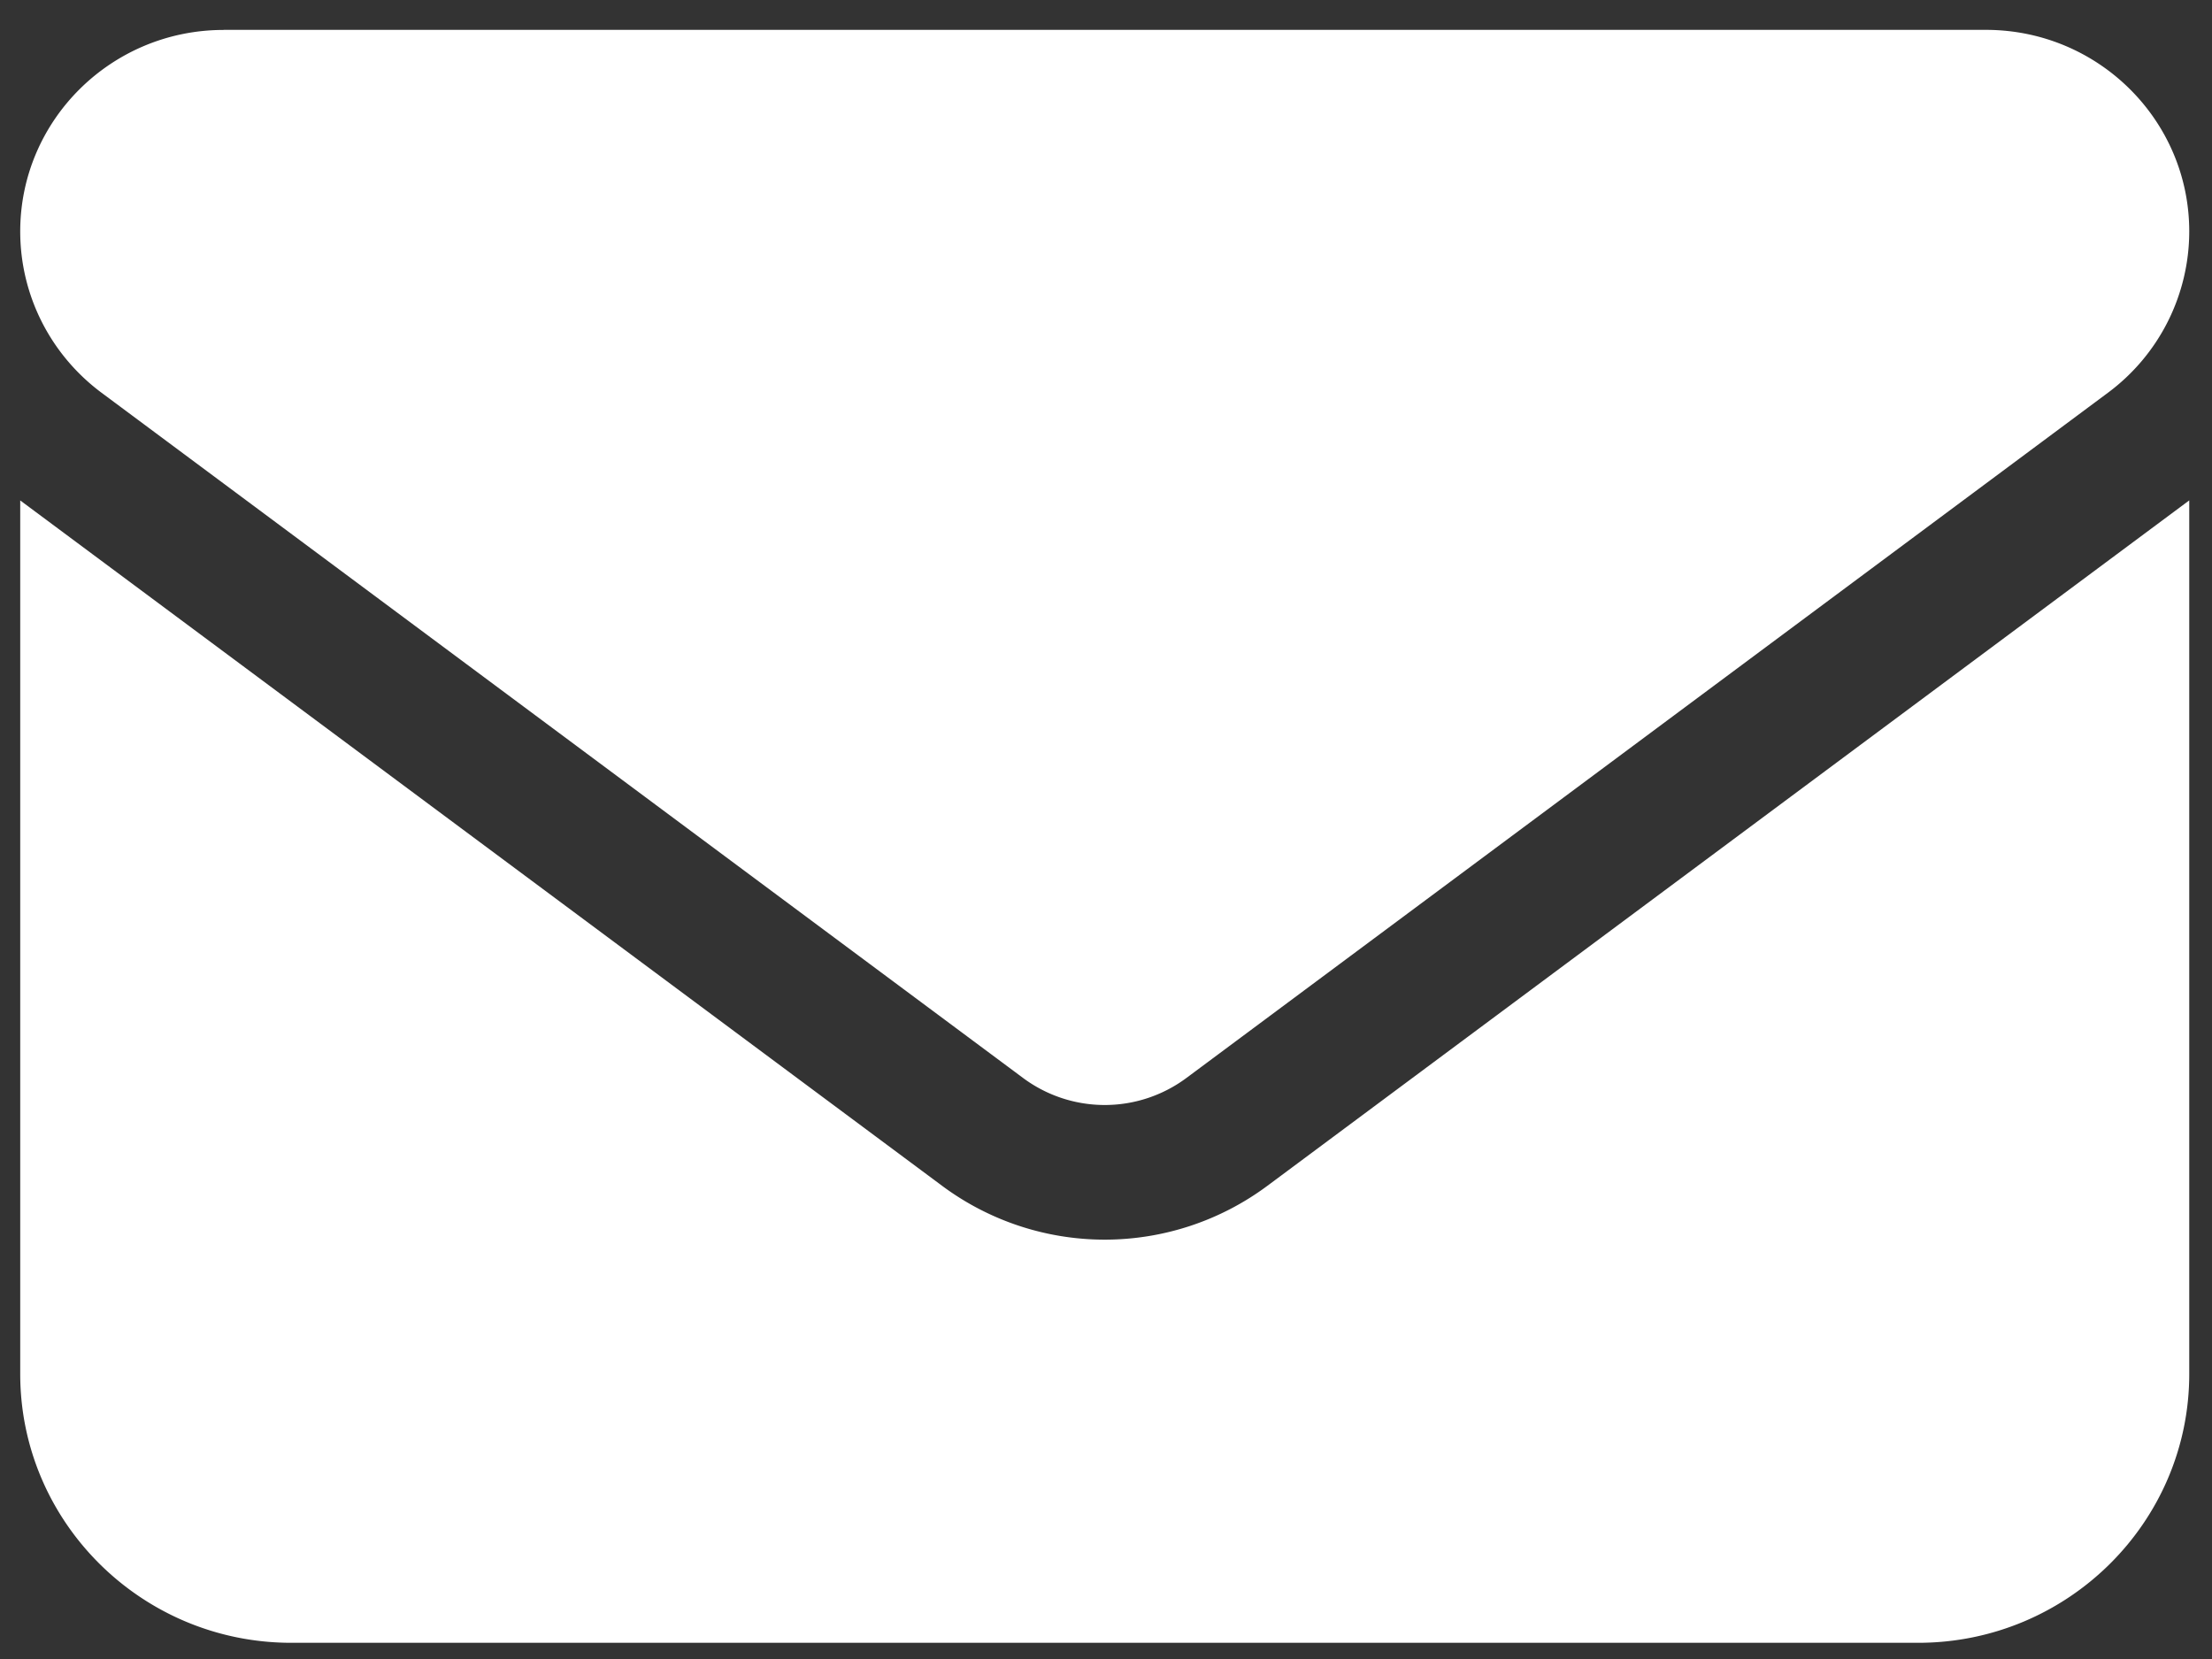<svg width="28" height="21" fill="none" xmlns="http://www.w3.org/2000/svg"><rect width="100%" height="100%" fill="#333333" stroke="none"/><path d="M2.83.379C1.409.379.256 1.522.256 2.93c0 .803.38 1.558 1.03 2.042l11.668 8.676a1.733 1.733 0 002.06 0l11.668-8.676a2.546 2.546 0 001.03-2.042c0-1.409-1.153-2.552-2.574-2.552H2.83zM.256 6.334v11.058c0 1.877 1.539 3.403 3.432 3.403H24.28c1.893 0 3.432-1.526 3.432-3.403V6.334L16.043 15.01a3.45 3.45 0 01-4.118 0L.255 6.334z" fill="#fff"/></svg>